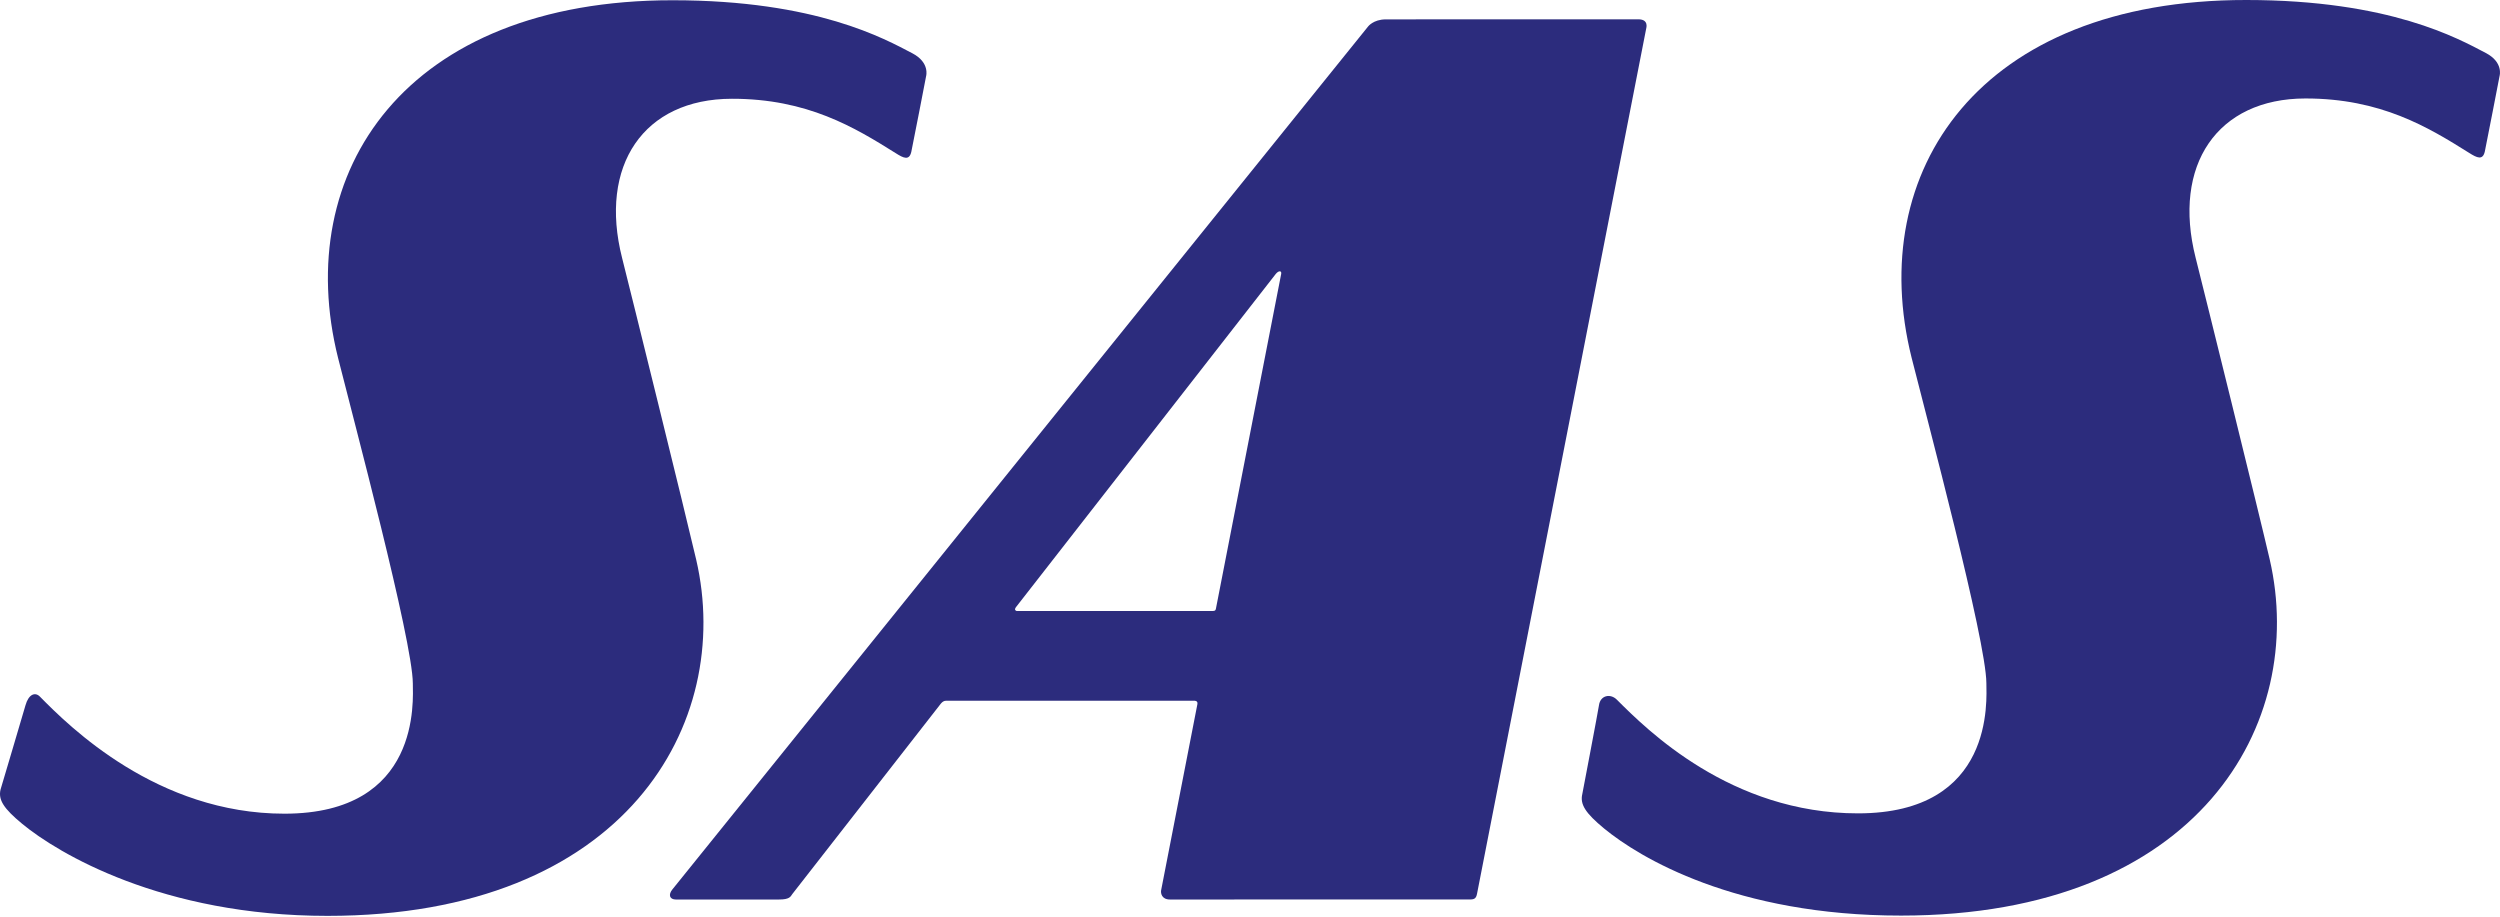 <?xml version="1.0" encoding="utf-8"?>
<!-- Generator: Adobe Illustrator 24.3.0, SVG Export Plug-In . SVG Version: 6.00 Build 0)  -->
<svg version="1.1" id="Layer_1" xmlns="http://www.w3.org/2000/svg" xmlns:xlink="http://www.w3.org/1999/xlink" x="0px" y="0px"
	 viewBox="0 0 283.465 104.031" style="enable-background:new 0 0 283.465 104.031;" xml:space="preserve">
<style type="text/css">
	.st0{fill-rule:evenodd;clip-rule:evenodd;fill:#2C2C7D;}
</style>
<path class="st0" d="M185.762,2.189c-11.204,0-26.55,0.008-28.623,0.008c-1.443,0-2.038,0.833-2.038,0.833
	l-78.865,97.821c-0.46,0.565-0.362,1.145,0.433,1.145c1.809,0,9.092,0,11.675-0.005
	c1.171,0,1.287-0.314,1.494-0.619l16.788-21.523c0,0,0.261-0.392,0.613-0.392c0.273,0,28.179-0.003,28.179-0.003
	s0.433-0.029,0.347,0.396c-0.088,0.423-4.112,21.103-4.112,21.103c-0.051,0.28,0.027,1.039,1.007,1.039
	c3.681,0,30.182-0.006,34.053-0.006c0.492,0,0.664-0.164,0.759-0.638l19.186-98.13
	C186.653,3.217,186.997,2.189,185.762,2.189L185.762,2.189L185.762,2.189L185.762,2.189z M137.516,69.277H115.353
	c0,0-0.141,0.032-0.236-0.103c-0.088-0.13,0.079-0.331,0.079-0.331l29.461-37.784c0,0,0.222-0.294,0.455-0.294
	s0.151,0.327,0.151,0.327l-7.387,37.887c0,0-0.022,0.159-0.095,0.23C137.712,69.277,137.516,69.277,137.516,69.277
	L137.516,69.277L137.516,69.277z"/>
<path class="st0" d="M0.062,89.522c-0.28,1.168,0.355,2.157,2.472,3.903c3.989,3.289,15.828,10.427,34.611,10.422
	c33.818-0.006,46.082-21.867,41.794-40.391c-1.148-4.955-7.484-30.589-8.4-34.198
	c-2.665-10.493,2.435-18.052,12.448-18.06c8.561-0.006,13.905,3.241,18.584,6.174
	c0.88,0.561,1.526,0.867,1.76-0.162c0.138-0.595,1.676-8.572,1.676-8.572s0.454-1.546-1.56-2.597
	C100.336,4.42,92.6,0.035,76.287,0.029C45.959,0.013,33.05,19.48,38.332,40.584
	c1.689,6.752,8.452,32.03,8.477,36.9c0.003,1.871,0.989,14.776-14.555,14.776
	c-14.435,0-24.372-9.861-27.727-13.272c-0.553-0.569-1.293-0.256-1.639,0.986
	C2.71,80.617,0.062,89.522,0.062,89.522L0.062,89.522L0.062,89.522z"/>
<path class="st0" d="M179.411,90.032c-0.278,1.169,0.355,2.162,2.475,3.91c3.99,3.284,14.89,9.882,33.677,9.873
	c33.818-0.005,46.08-21.863,41.787-40.396c-1.14-4.949-7.482-30.581-8.397-34.193
	c-2.659-10.496,2.44-18.053,12.445-18.061c8.564-0.002,13.909,3.244,18.582,6.179
	c0.886,0.56,1.531,0.859,1.764-0.166c0.135-0.597,1.674-8.571,1.674-8.571s0.462-1.541-1.558-2.597
	C278.753,4.384,271.008,0.006,254.709,0c-30.333-0.019-43.241,19.451-37.961,40.554
	c1.69,6.752,8.455,32.025,8.479,36.904c0.005,1.866,0.994,14.766-14.555,14.766
	c-14.441,0.003-23.966-9.512-27.345-12.892c-0.751-0.745-1.871-0.47-2.023,0.616
	C181.212,80.598,179.411,90.032,179.411,90.032L179.411,90.032L179.411,90.032z"/>
</svg>
